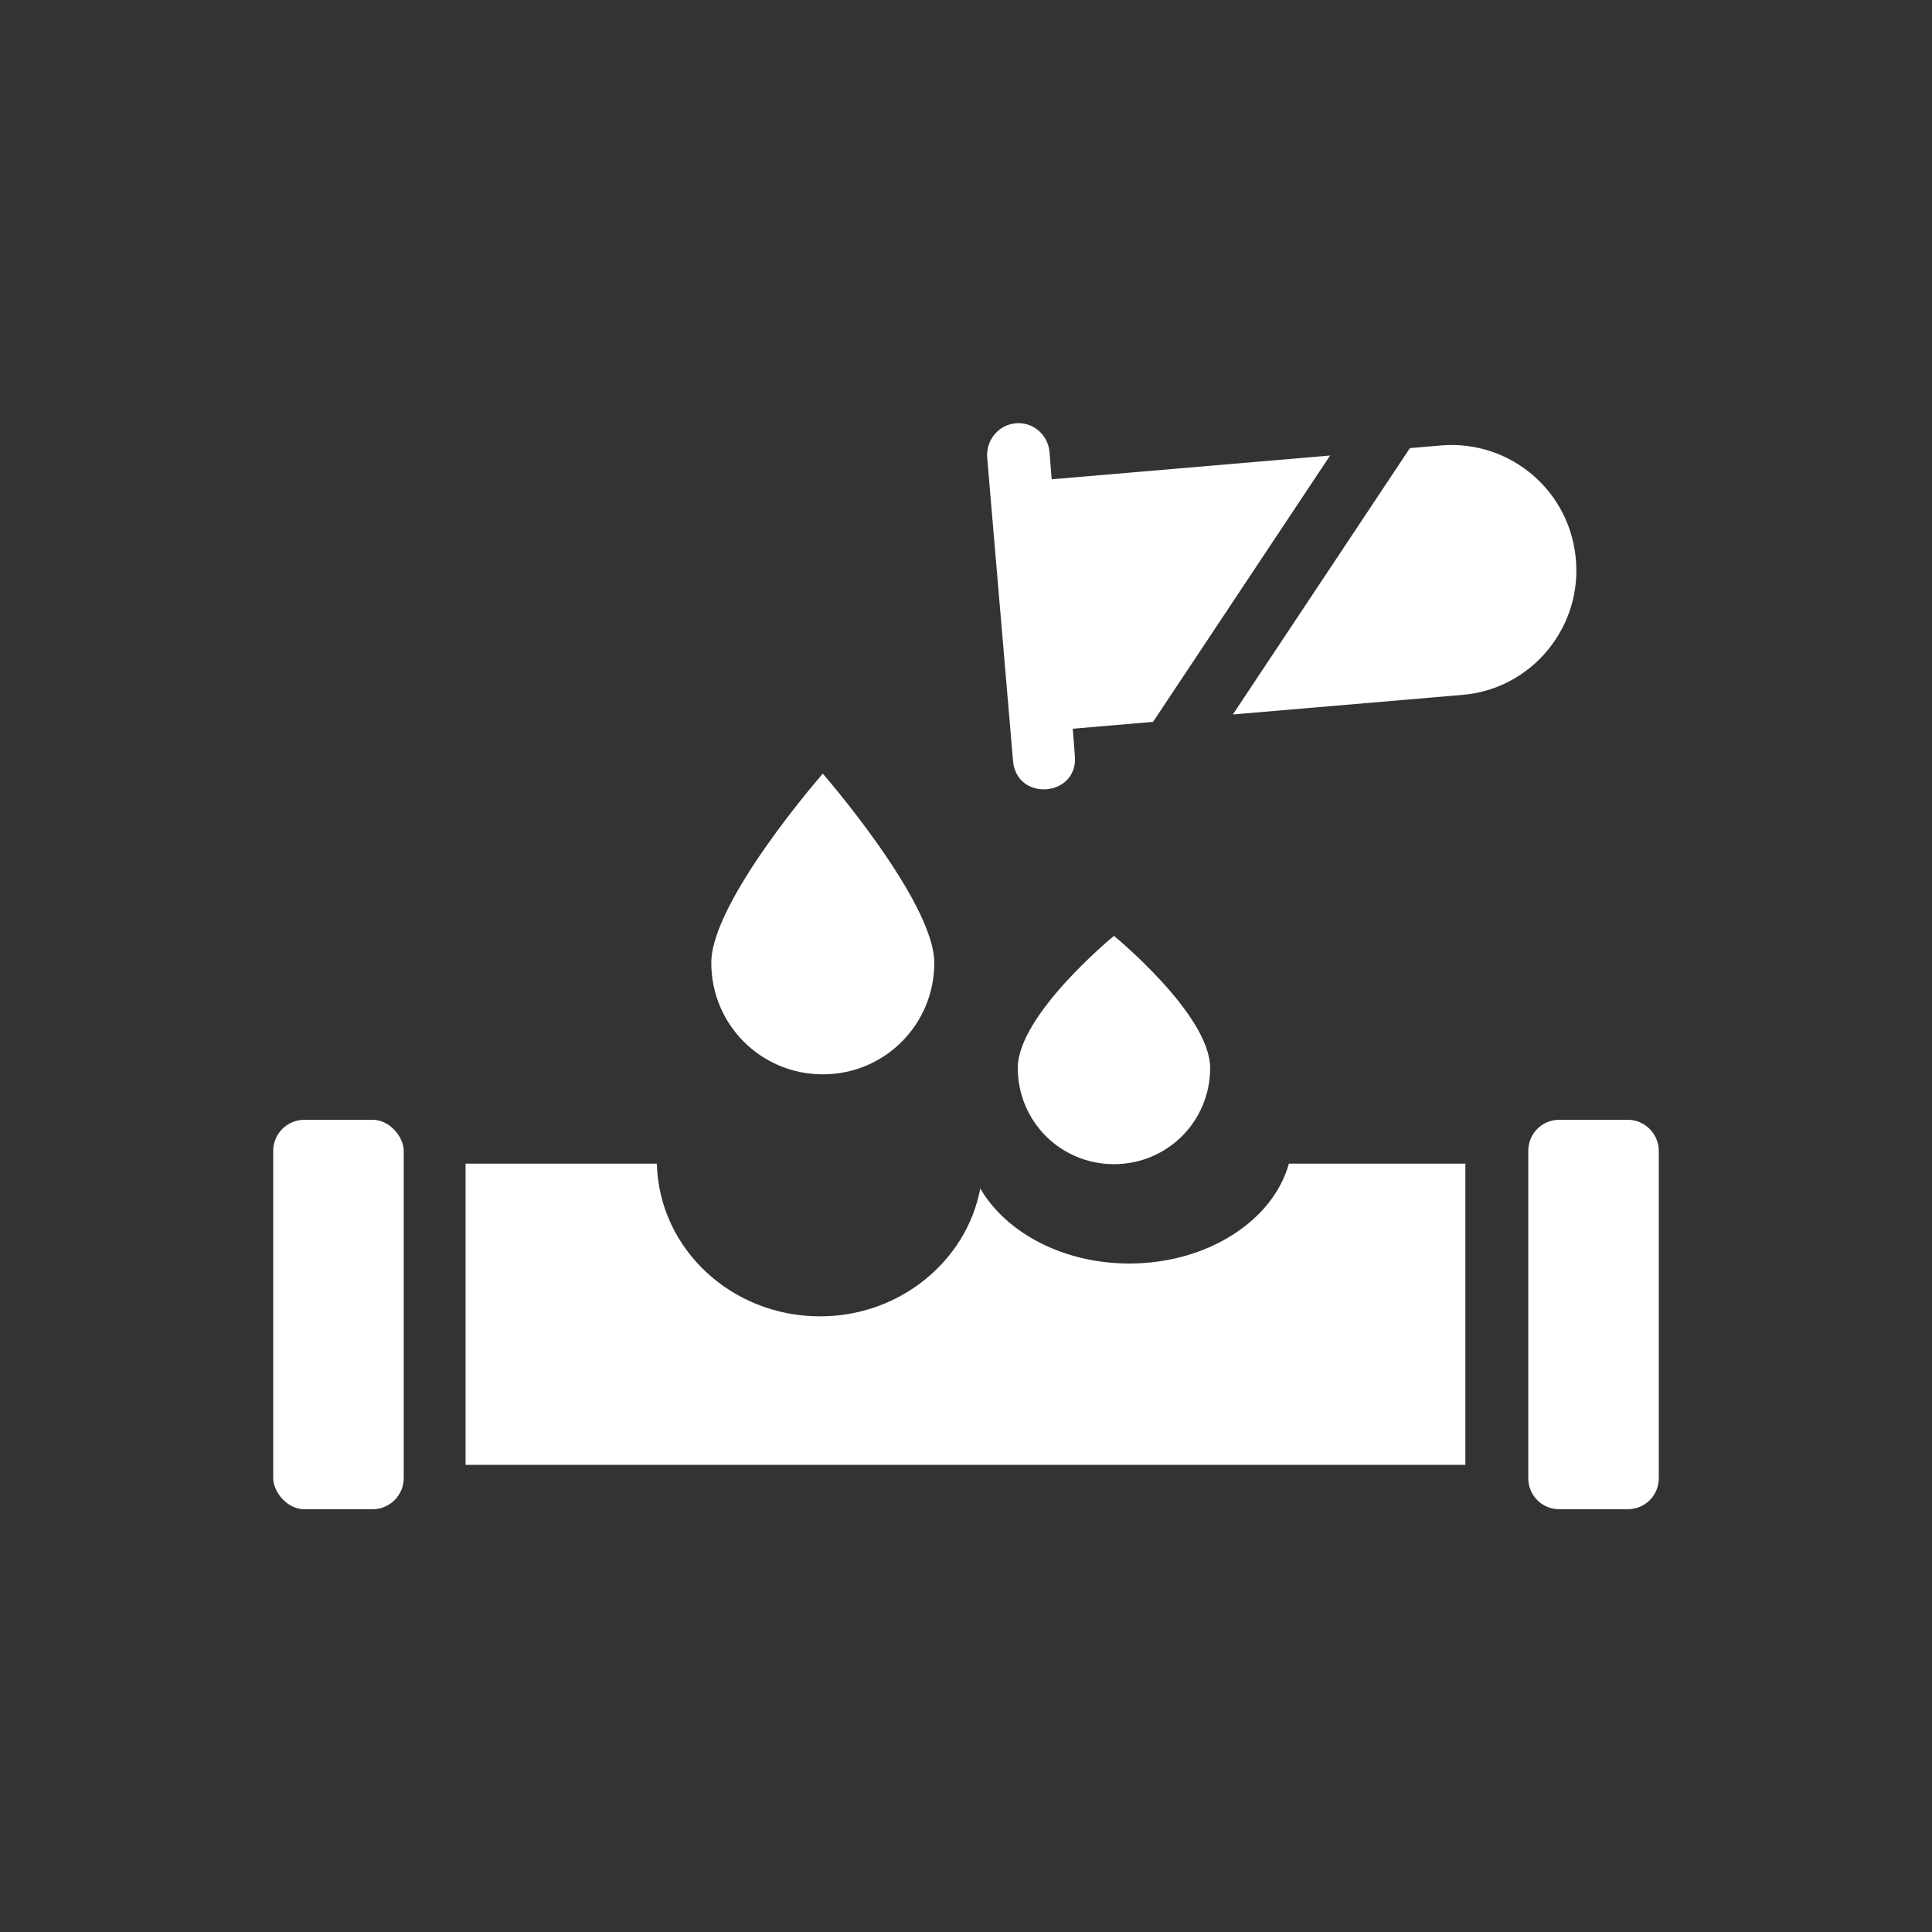 <?xml version="1.0" encoding="UTF-8"?>
<svg id="Layer_1" data-name="Layer 1" xmlns="http://www.w3.org/2000/svg" viewBox="0 0 36.56 36.56">
  <rect x="0" y="0" width="36.56" height="36.56" fill="#333333" stroke="none"/>
  <defs>
    <style>
      .cls-1 {
        fill: #fff;
      }
    </style>
  </defs>
  <path class="cls-1" d="M27.74,22.02h-3.35c-.3,1.08-1.54,1.89-3.02,1.89-1.25,0-2.33-.58-2.82-1.42-.26,1.38-1.53,2.42-3.03,2.42-1.68,0-3.05-1.28-3.09-2.89h-3.62v5.7h18.92v-5.7Z"/>
  <rect class="cls-1" x="5.17" y="21.19" width="2.47" height="7.37" rx=".59" ry=".59"/>
  <path class="cls-1" d="M28.92,21.78v6.19c0,.33.26.59.59.59h1.29c.33,0,.59-.26.59-.59v-6.19c0-.32-.26-.59-.59-.59h-1.29c-.33,0-.59.26-.59.59"/>
  <path class="cls-1" d="M27.26,8.43l-.58.05-3.35,5.04,4.34-.37c1.23-.1,2.16-1.14,2.16-2.35,0-1.43-1.21-2.49-2.57-2.37"/>
  <path class="cls-1" d="M19.9,9.06l-.04-.51c-.03-.33-.32-.57-.64-.54-.32.03-.56.31-.54.64l.49,5.75c.07.78,1.24.68,1.17-.1l-.04-.51,1.52-.13,3.35-5.04-5.27.45Z"/>
  <path class="cls-1" d="M21.08,17.71s-1.82,1.49-1.82,2.5.81,1.82,1.82,1.82,1.82-.81,1.82-1.82-1.82-2.5-1.82-2.5"/>
  <path class="cls-1" d="M17.68,18.22c0-1.16-2.11-3.58-2.11-3.58,0,0-2.11,2.41-2.11,3.58s.94,2.11,2.11,2.11,2.11-.94,2.11-2.11"/>
</svg>